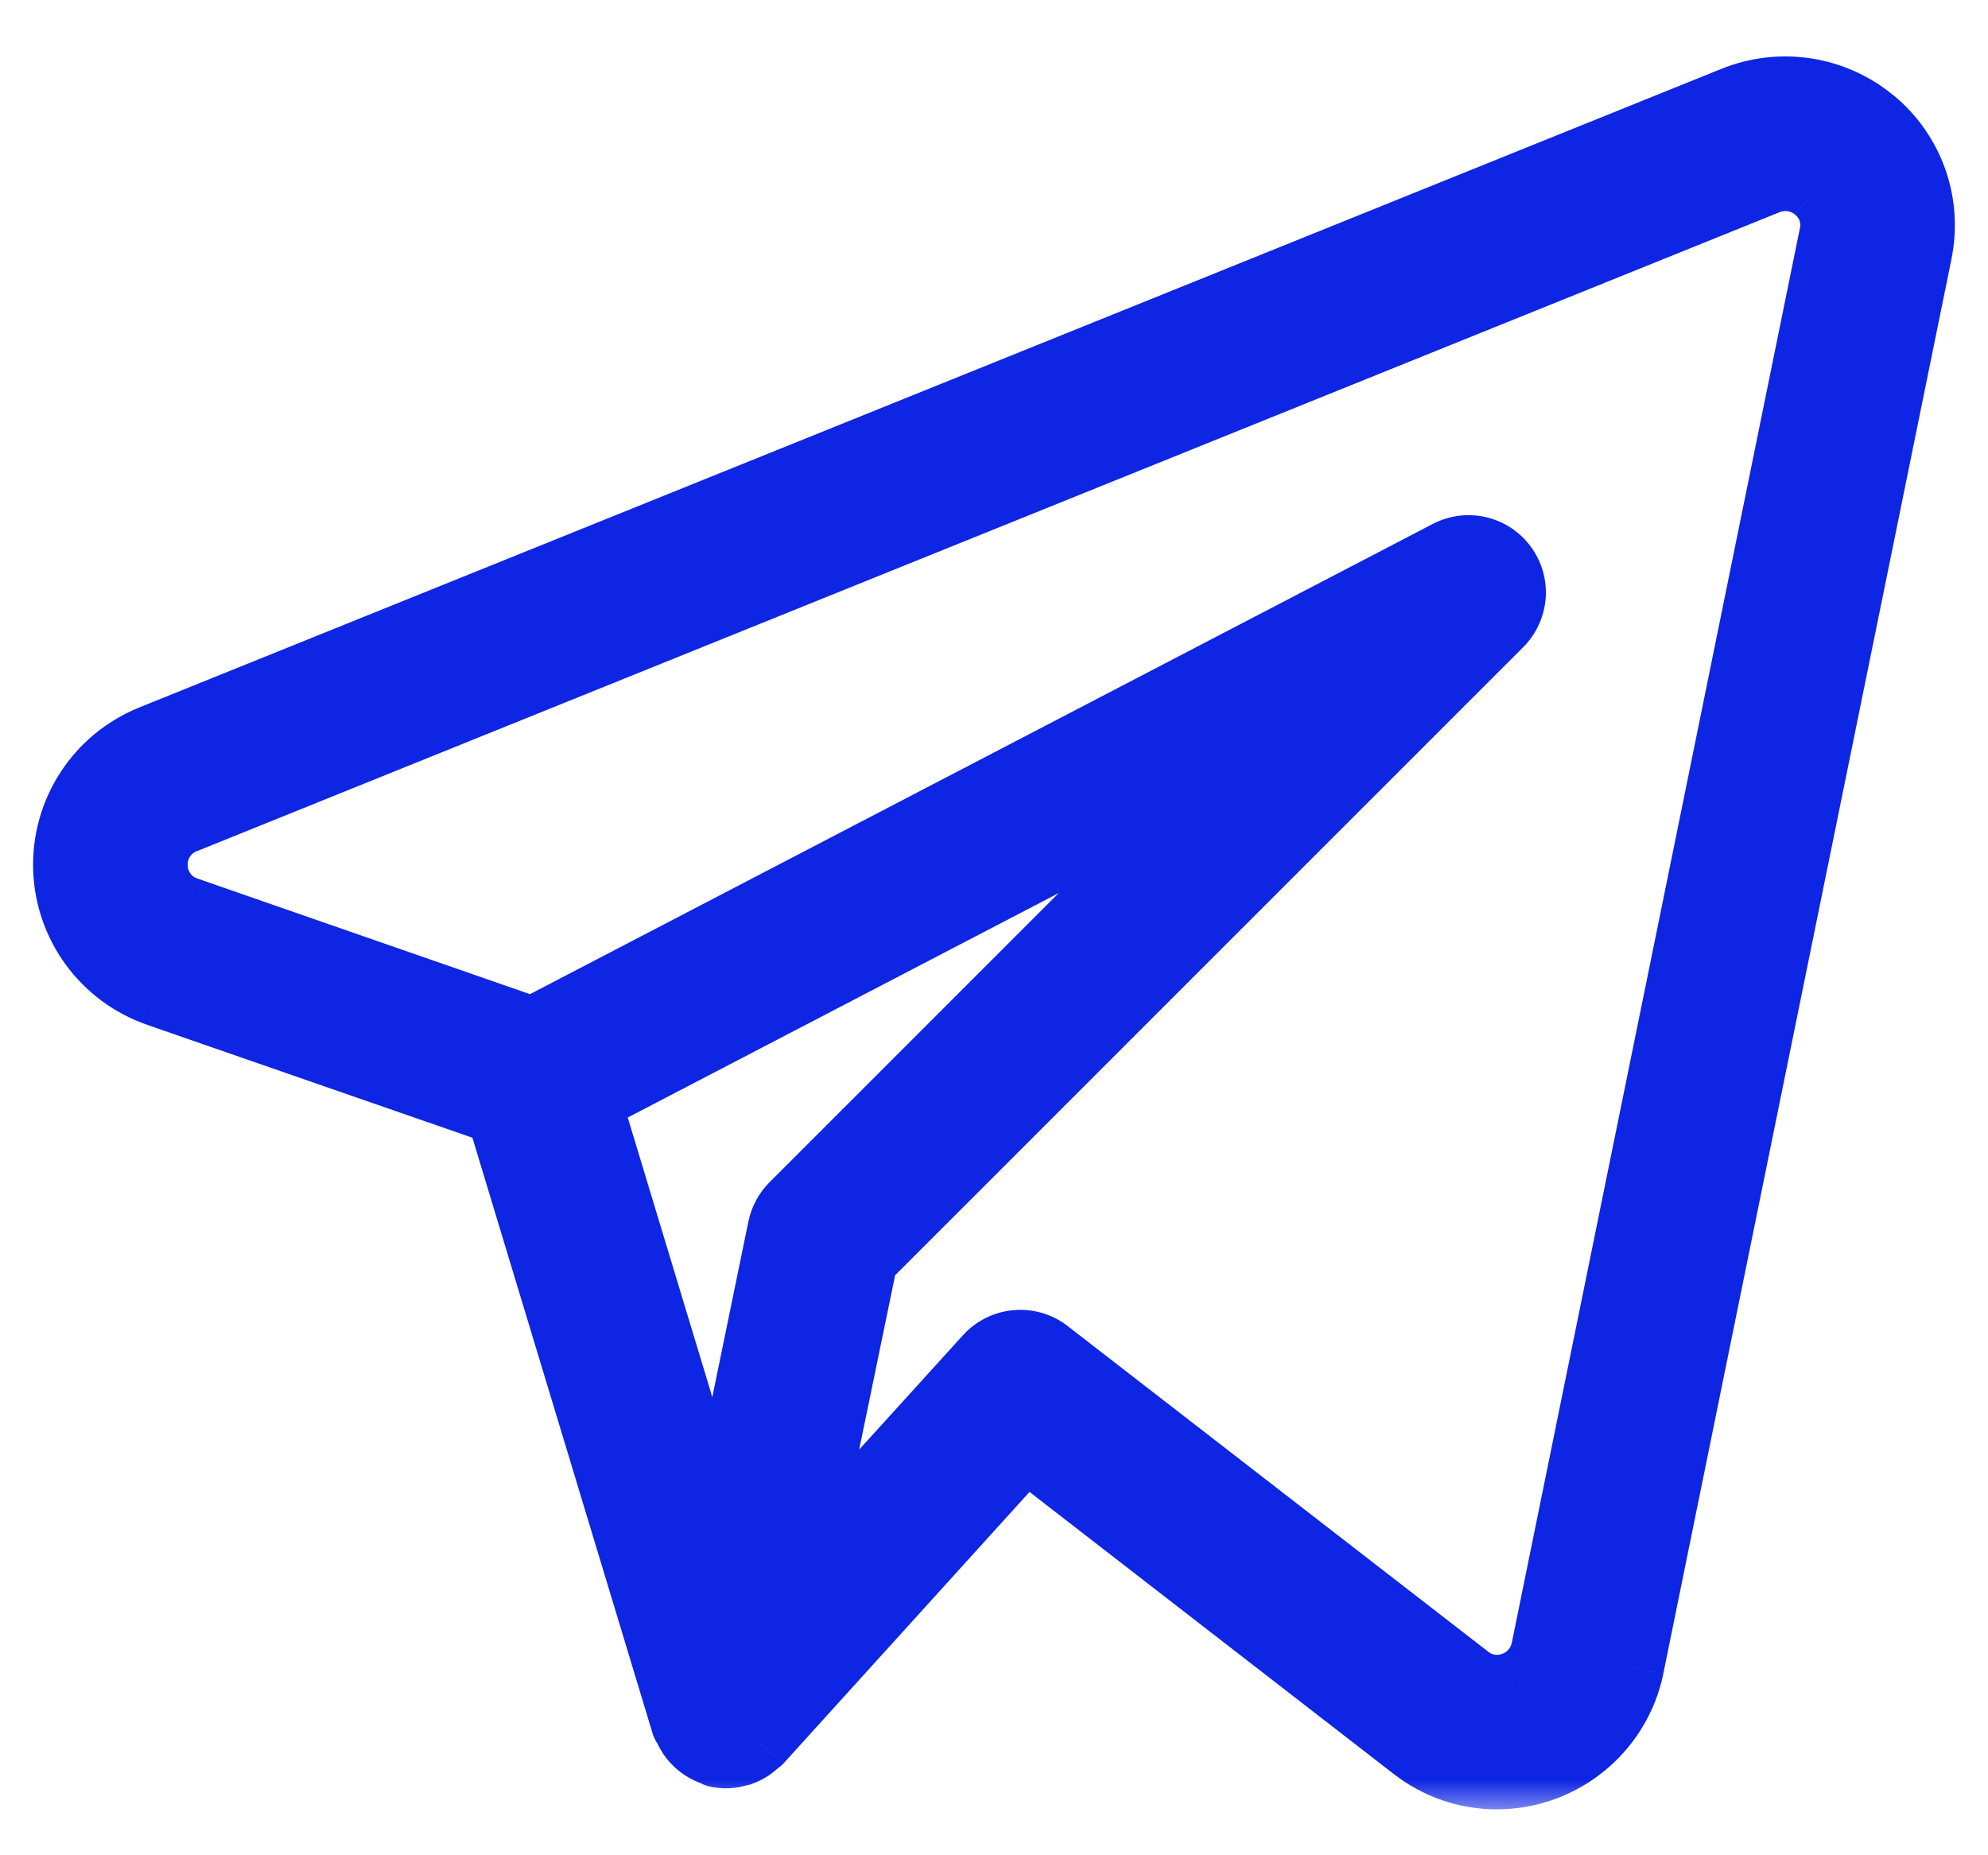 <svg width="30" height="28" viewBox="0 0 30 28" fill="none" xmlns="http://www.w3.org/2000/svg">
<mask id="path-1-outside-1_160_107" maskUnits="userSpaceOnUse" x="-0.001" y="0.352" width="30" height="27" fill="black">
<rect fill="white" x="-0.001" y="0.352" width="30" height="27"/>
<path d="M28.26 1.828C27.973 1.59 27.626 1.433 27.257 1.376C26.888 1.319 26.51 1.363 26.164 1.503L2.275 11.147C1.889 11.306 1.56 11.578 1.332 11.928C1.105 12.277 0.989 12.688 1 13.105C1.011 13.523 1.149 13.927 1.395 14.264C1.642 14.601 1.985 14.855 2.379 14.992L7.533 16.782L10.327 26.016C10.332 26.035 10.349 26.047 10.357 26.064C10.386 26.138 10.428 26.206 10.481 26.264C10.563 26.354 10.667 26.42 10.783 26.455C10.796 26.46 10.805 26.472 10.819 26.475H10.827L10.831 26.476C10.934 26.498 11.041 26.493 11.141 26.46L11.175 26.454C11.271 26.42 11.358 26.364 11.429 26.291C11.437 26.282 11.451 26.28 11.459 26.272L15.476 21.838L21.339 26.378C21.695 26.656 22.133 26.807 22.585 26.807C23.564 26.807 24.408 26.122 24.609 25.166L28.959 3.808C29.033 3.446 29.007 3.07 28.884 2.721C28.761 2.372 28.545 2.063 28.26 1.827M11.784 18.535L10.841 23.118L8.875 16.614L18.628 11.534L11.965 18.198C11.873 18.29 11.81 18.407 11.784 18.535ZM23.303 24.898C23.278 25.018 23.222 25.131 23.141 25.224C23.06 25.317 22.956 25.388 22.84 25.43C22.727 25.473 22.604 25.486 22.484 25.467C22.364 25.449 22.25 25.4 22.155 25.326L15.804 20.407C15.671 20.305 15.505 20.256 15.338 20.271C15.171 20.285 15.015 20.363 14.903 20.487L12.107 23.568L13.048 18.999L22.633 9.412C22.746 9.3 22.814 9.151 22.826 8.992C22.838 8.834 22.793 8.676 22.699 8.548C22.605 8.419 22.468 8.329 22.313 8.293C22.159 8.256 21.996 8.277 21.855 8.35L8.037 15.547L2.815 13.731C2.677 13.684 2.556 13.597 2.47 13.479C2.384 13.362 2.336 13.221 2.333 13.075C2.326 12.928 2.365 12.782 2.445 12.658C2.525 12.534 2.642 12.439 2.779 12.384L26.664 2.74C26.787 2.689 26.921 2.672 27.052 2.693C27.183 2.713 27.307 2.769 27.408 2.855C27.509 2.936 27.585 3.044 27.628 3.166C27.671 3.288 27.679 3.419 27.651 3.546L23.303 24.898Z"/>
</mask>
<path d="M28.26 1.828C27.973 1.59 27.626 1.433 27.257 1.376C26.888 1.319 26.51 1.363 26.164 1.503L2.275 11.147C1.889 11.306 1.56 11.578 1.332 11.928C1.105 12.277 0.989 12.688 1 13.105C1.011 13.523 1.149 13.927 1.395 14.264C1.642 14.601 1.985 14.855 2.379 14.992L7.533 16.782L10.327 26.016C10.332 26.035 10.349 26.047 10.357 26.064C10.386 26.138 10.428 26.206 10.481 26.264C10.563 26.354 10.667 26.42 10.783 26.455C10.796 26.46 10.805 26.472 10.819 26.475H10.827L10.831 26.476C10.934 26.498 11.041 26.493 11.141 26.46L11.175 26.454C11.271 26.42 11.358 26.364 11.429 26.291C11.437 26.282 11.451 26.28 11.459 26.272L15.476 21.838L21.339 26.378C21.695 26.656 22.133 26.807 22.585 26.807C23.564 26.807 24.408 26.122 24.609 25.166L28.959 3.808C29.033 3.446 29.007 3.07 28.884 2.721C28.761 2.372 28.545 2.063 28.26 1.827M11.784 18.535L10.841 23.118L8.875 16.614L18.628 11.534L11.965 18.198C11.873 18.29 11.81 18.407 11.784 18.535ZM23.303 24.898C23.278 25.018 23.222 25.131 23.141 25.224C23.06 25.317 22.956 25.388 22.84 25.43C22.727 25.473 22.604 25.486 22.484 25.467C22.364 25.449 22.25 25.4 22.155 25.326L15.804 20.407C15.671 20.305 15.505 20.256 15.338 20.271C15.171 20.285 15.015 20.363 14.903 20.487L12.107 23.568L13.048 18.999L22.633 9.412C22.746 9.3 22.814 9.151 22.826 8.992C22.838 8.834 22.793 8.676 22.699 8.548C22.605 8.419 22.468 8.329 22.313 8.293C22.159 8.256 21.996 8.277 21.855 8.35L8.037 15.547L2.815 13.731C2.677 13.684 2.556 13.597 2.47 13.479C2.384 13.362 2.336 13.221 2.333 13.075C2.326 12.928 2.365 12.782 2.445 12.658C2.525 12.534 2.642 12.439 2.779 12.384L26.664 2.74C26.787 2.689 26.921 2.672 27.052 2.693C27.183 2.713 27.307 2.769 27.408 2.855C27.509 2.936 27.585 3.044 27.628 3.166C27.671 3.288 27.679 3.419 27.651 3.546L23.303 24.898Z" fill="#0E25E3"/>
<path d="M26.164 1.503L26.351 1.967L26.352 1.966L26.164 1.503ZM2.275 11.147L2.087 10.683L2.085 10.684L2.275 11.147ZM2.379 14.992L2.214 15.464L2.215 15.465L2.379 14.992ZM7.533 16.782L8.012 16.637L7.938 16.393L7.697 16.309L7.533 16.782ZM10.327 26.016L10.807 25.879L10.805 25.872L10.327 26.016ZM10.357 26.064L10.822 25.88L10.817 25.867L10.811 25.855L10.357 26.064ZM10.481 26.264L10.11 26.599L10.111 26.6L10.481 26.264ZM10.783 26.455L10.968 25.991L10.948 25.983L10.927 25.976L10.783 26.455ZM10.819 26.475L10.721 26.965L10.769 26.975H10.819V26.475ZM10.827 26.475L10.985 26.001L10.908 25.975H10.827V26.475ZM10.831 26.476L10.673 26.951L10.699 26.959L10.726 26.965L10.831 26.476ZM11.141 26.46L11.043 25.97L11.015 25.976L10.987 25.985L11.141 26.46ZM11.175 26.454L11.273 26.944L11.308 26.937L11.341 26.925L11.175 26.454ZM11.429 26.291L11.787 26.64L11.798 26.629L11.809 26.616L11.429 26.291ZM11.459 26.272L11.812 26.626L11.821 26.617L11.829 26.608L11.459 26.272ZM15.476 21.838L15.782 21.442L15.416 21.159L15.105 21.502L15.476 21.838ZM21.339 26.378L21.647 25.984L21.645 25.982L21.339 26.378ZM24.609 25.166L25.099 25.269L25.099 25.265L24.609 25.166ZM28.959 3.808L28.469 3.708L28.469 3.708L28.959 3.808ZM11.784 18.535L12.274 18.636L12.274 18.635L11.784 18.535ZM10.841 23.118L10.363 23.262L11.331 23.218L10.841 23.118ZM8.875 16.614L8.644 16.17L8.276 16.362L8.396 16.758L8.875 16.614ZM18.628 11.534L18.982 11.887L18.397 11.09L18.628 11.534ZM11.965 18.198L11.612 17.844L11.611 17.844L11.965 18.198ZM23.303 24.898L23.792 24.999L23.793 24.997L23.303 24.898ZM22.84 25.43L22.672 24.959L22.663 24.962L22.84 25.43ZM22.155 25.326L22.462 24.932L22.461 24.93L22.155 25.326ZM15.804 20.407L16.11 20.012L16.11 20.011L15.804 20.407ZM14.903 20.487L15.273 20.823L15.273 20.823L14.903 20.487ZM12.107 23.568L11.617 23.467L11.248 25.259L12.477 23.904L12.107 23.568ZM13.048 18.999L12.694 18.645L12.588 18.751L12.558 18.898L13.048 18.999ZM22.633 9.412L22.987 9.766L22.988 9.765L22.633 9.412ZM21.855 8.35L21.625 7.906L21.624 7.906L21.855 8.35ZM8.037 15.547L7.873 16.019L8.077 16.09L8.268 15.99L8.037 15.547ZM2.815 13.731L2.979 13.259L2.974 13.257L2.815 13.731ZM2.333 13.075L2.833 13.065L2.833 13.051L2.333 13.075ZM2.779 12.384L2.963 12.849L2.966 12.848L2.779 12.384ZM26.664 2.74L26.851 3.204L26.857 3.201L26.664 2.74ZM27.408 2.855L27.085 3.237L27.095 3.245L27.408 2.855ZM27.651 3.546L27.163 3.437L27.161 3.446L27.651 3.546ZM28.579 1.444C28.223 1.147 27.792 0.953 27.334 0.882L27.18 1.87C27.46 1.914 27.723 2.032 27.941 2.213L28.579 1.444ZM27.334 0.882C26.875 0.811 26.406 0.865 25.976 1.04L26.352 1.966C26.614 1.86 26.901 1.827 27.18 1.87L27.334 0.882ZM25.977 1.039L2.087 10.683L2.462 11.611L26.351 1.967L25.977 1.039ZM2.085 10.684C1.605 10.882 1.196 11.22 0.913 11.655L1.751 12.2C1.924 11.936 2.173 11.729 2.465 11.609L2.085 10.684ZM0.913 11.655C0.63 12.09 0.486 12.6 0.5 13.119L1.5 13.092C1.491 12.776 1.579 12.465 1.751 12.2L0.913 11.655ZM0.5 13.119C0.514 13.638 0.686 14.14 0.992 14.559L1.799 13.969C1.613 13.713 1.508 13.408 1.5 13.092L0.5 13.119ZM0.992 14.559C1.298 14.977 1.724 15.293 2.214 15.464L2.543 14.52C2.245 14.416 1.986 14.224 1.799 13.969L0.992 14.559ZM2.215 15.465L7.369 17.254L7.697 16.309L2.543 14.52L2.215 15.465ZM7.055 16.926L9.848 26.161L10.805 25.872L8.012 16.637L7.055 16.926ZM9.846 26.154C9.863 26.214 9.888 26.261 9.908 26.293C9.927 26.324 9.945 26.346 9.951 26.353C9.952 26.355 9.954 26.357 9.954 26.358C9.955 26.359 9.955 26.359 9.955 26.358C9.955 26.358 9.951 26.354 9.947 26.348C9.939 26.337 9.921 26.311 9.903 26.274L10.811 25.855C10.8 25.831 10.789 25.811 10.779 25.795C10.769 25.779 10.76 25.766 10.753 25.756C10.746 25.746 10.739 25.738 10.736 25.734C10.735 25.732 10.733 25.73 10.732 25.73C10.731 25.728 10.731 25.728 10.731 25.728C10.732 25.729 10.735 25.733 10.739 25.738C10.743 25.744 10.75 25.753 10.757 25.765C10.772 25.789 10.793 25.828 10.807 25.879L9.846 26.154ZM9.893 26.249C9.944 26.377 10.017 26.496 10.11 26.599L10.853 25.93C10.84 25.915 10.829 25.898 10.822 25.88L9.893 26.249ZM10.111 26.6C10.253 26.757 10.435 26.872 10.638 26.934L10.927 25.976C10.898 25.968 10.872 25.951 10.852 25.929L10.111 26.6ZM10.597 26.919C10.56 26.904 10.533 26.888 10.52 26.88C10.514 26.875 10.509 26.872 10.508 26.872C10.508 26.871 10.507 26.871 10.508 26.872C10.509 26.872 10.511 26.873 10.512 26.874C10.518 26.879 10.542 26.895 10.573 26.912C10.607 26.93 10.657 26.953 10.721 26.965L10.917 25.985C10.974 25.996 11.018 26.016 11.045 26.031C11.059 26.038 11.07 26.045 11.077 26.049C11.083 26.053 11.088 26.057 11.089 26.057C11.089 26.058 11.09 26.058 11.089 26.057C11.088 26.057 11.086 26.056 11.085 26.054C11.081 26.052 11.073 26.046 11.064 26.04C11.045 26.028 11.012 26.008 10.968 25.991L10.597 26.919ZM10.819 26.975H10.827V25.975H10.819V26.975ZM10.669 26.949L10.673 26.951L10.989 26.002L10.985 26.001L10.669 26.949ZM10.726 26.965C10.915 27.006 11.112 26.996 11.296 26.936L10.987 25.985C10.97 25.99 10.953 25.991 10.935 25.987L10.726 26.965ZM11.239 26.951L11.273 26.944L11.077 25.963L11.043 25.97L11.239 26.951ZM11.341 26.925C11.51 26.866 11.662 26.768 11.787 26.64L11.072 25.942C11.054 25.96 11.032 25.974 11.008 25.982L11.341 26.925ZM11.809 26.616C11.77 26.662 11.729 26.692 11.701 26.709C11.687 26.718 11.676 26.724 11.669 26.728C11.662 26.731 11.656 26.734 11.656 26.734C11.656 26.734 11.656 26.734 11.656 26.734C11.657 26.734 11.657 26.733 11.658 26.733C11.659 26.732 11.662 26.731 11.665 26.73C11.671 26.727 11.682 26.721 11.696 26.714C11.709 26.706 11.727 26.696 11.746 26.681C11.766 26.667 11.789 26.649 11.812 26.626L11.105 25.919C11.147 25.877 11.187 25.852 11.208 25.841C11.219 25.835 11.227 25.831 11.231 25.829C11.233 25.828 11.237 25.826 11.232 25.828C11.229 25.83 11.221 25.833 11.211 25.838C11.202 25.843 11.187 25.851 11.171 25.861C11.138 25.882 11.093 25.915 11.05 25.965L11.809 26.616ZM11.829 26.608L15.847 22.173L15.105 21.502L11.088 25.937L11.829 26.608ZM15.17 22.233L21.032 26.773L21.645 25.982L15.782 21.442L15.17 22.233ZM21.03 26.771C21.475 27.119 22.022 27.307 22.585 27.307V26.307C22.245 26.307 21.915 26.193 21.647 25.984L21.03 26.771ZM22.585 27.307C23.8 27.307 24.849 26.456 25.099 25.269L24.12 25.063C23.968 25.787 23.328 26.307 22.585 26.307V27.307ZM25.099 25.265L29.449 3.908L28.469 3.708L24.119 25.066L25.099 25.265ZM29.448 3.909C29.541 3.457 29.509 2.989 29.356 2.554L28.413 2.887C28.505 3.151 28.525 3.434 28.469 3.708L29.448 3.909ZM29.356 2.554C29.202 2.12 28.934 1.735 28.579 1.442L27.941 2.212C28.157 2.39 28.32 2.624 28.413 2.887L29.356 2.554ZM11.294 18.434L10.352 23.017L11.331 23.218L12.274 18.636L11.294 18.434ZM11.32 22.973L9.353 16.469L8.396 16.758L10.363 23.262L11.32 22.973ZM9.106 17.057L18.859 11.977L18.397 11.09L8.644 16.17L9.106 17.057ZM18.274 11.18L11.612 17.844L12.319 18.551L18.982 11.887L18.274 11.18ZM11.611 17.844C11.45 18.006 11.34 18.211 11.294 18.435L12.274 18.635C12.28 18.603 12.296 18.574 12.319 18.551L11.611 17.844ZM22.813 24.796C22.805 24.833 22.788 24.867 22.764 24.896L23.518 25.552C23.655 25.394 23.75 25.204 23.792 24.999L22.813 24.796ZM22.764 24.896C22.739 24.924 22.707 24.946 22.672 24.959L23.008 25.9C23.205 25.83 23.381 25.71 23.518 25.552L22.764 24.896ZM22.663 24.962C22.63 24.975 22.594 24.978 22.559 24.973L22.409 25.962C22.614 25.993 22.823 25.971 23.017 25.897L22.663 24.962ZM22.559 24.973C22.524 24.968 22.491 24.953 22.462 24.932L21.847 25.72C22.01 25.847 22.204 25.931 22.409 25.962L22.559 24.973ZM22.461 24.93L16.11 20.012L15.498 20.802L21.849 25.721L22.461 24.93ZM16.11 20.011C15.877 19.832 15.586 19.747 15.293 19.773L15.382 20.769C15.424 20.765 15.465 20.777 15.498 20.803L16.11 20.011ZM15.293 19.773C15.001 19.799 14.729 19.934 14.532 20.151L15.273 20.823C15.301 20.792 15.34 20.772 15.382 20.769L15.293 19.773ZM14.532 20.151L11.736 23.232L12.477 23.904L15.273 20.823L14.532 20.151ZM12.596 23.669L13.538 19.1L12.558 18.898L11.617 23.467L12.596 23.669ZM13.402 19.352L22.987 9.766L22.28 9.059L12.694 18.645L13.402 19.352ZM22.988 9.765C23.184 9.568 23.303 9.307 23.325 9.03L22.327 8.954C22.324 8.994 22.307 9.031 22.279 9.059L22.988 9.765ZM23.325 9.03C23.346 8.752 23.267 8.477 23.102 8.252L22.296 8.843C22.319 8.875 22.33 8.915 22.327 8.954L23.325 9.03ZM23.102 8.252C22.938 8.028 22.698 7.869 22.428 7.806L22.199 8.779C22.238 8.788 22.272 8.811 22.296 8.843L23.102 8.252ZM22.428 7.806C22.157 7.742 21.872 7.778 21.625 7.906L22.084 8.794C22.12 8.775 22.16 8.77 22.199 8.779L22.428 7.806ZM21.624 7.906L7.806 15.104L8.268 15.99L22.086 8.793L21.624 7.906ZM8.202 15.075L2.979 13.259L2.65 14.203L7.873 16.019L8.202 15.075ZM2.974 13.257C2.934 13.243 2.898 13.218 2.873 13.183L2.067 13.775C2.214 13.976 2.42 14.126 2.655 14.205L2.974 13.257ZM2.873 13.183C2.848 13.149 2.834 13.108 2.833 13.065L1.833 13.085C1.838 13.333 1.92 13.574 2.067 13.775L2.873 13.183ZM2.833 13.051C2.831 13.008 2.842 12.965 2.866 12.929L2.025 12.387C1.889 12.599 1.822 12.848 1.834 13.099L2.833 13.051ZM2.866 12.929C2.889 12.893 2.923 12.865 2.963 12.849L2.594 11.919C2.36 12.012 2.161 12.176 2.025 12.387L2.866 12.929ZM2.966 12.848L26.851 3.204L26.477 2.277L2.591 11.921L2.966 12.848ZM26.857 3.201C26.895 3.186 26.936 3.181 26.976 3.187L27.128 2.198C26.906 2.164 26.678 2.192 26.471 2.279L26.857 3.201ZM26.976 3.187C27.016 3.193 27.054 3.21 27.085 3.236L27.731 2.473C27.559 2.328 27.351 2.233 27.128 2.198L26.976 3.187ZM27.095 3.245C27.123 3.267 27.144 3.297 27.156 3.331L28.1 3C28.026 2.79 27.895 2.605 27.721 2.465L27.095 3.245ZM27.156 3.331C27.168 3.365 27.17 3.402 27.163 3.437L28.139 3.654C28.187 3.437 28.174 3.21 28.1 3L27.156 3.331ZM27.161 3.446L22.813 24.798L23.793 24.997L28.141 3.645L27.161 3.446Z" fill="#0E25E3" mask="url(#path-1-outside-1_160_107)"/>
</svg>
